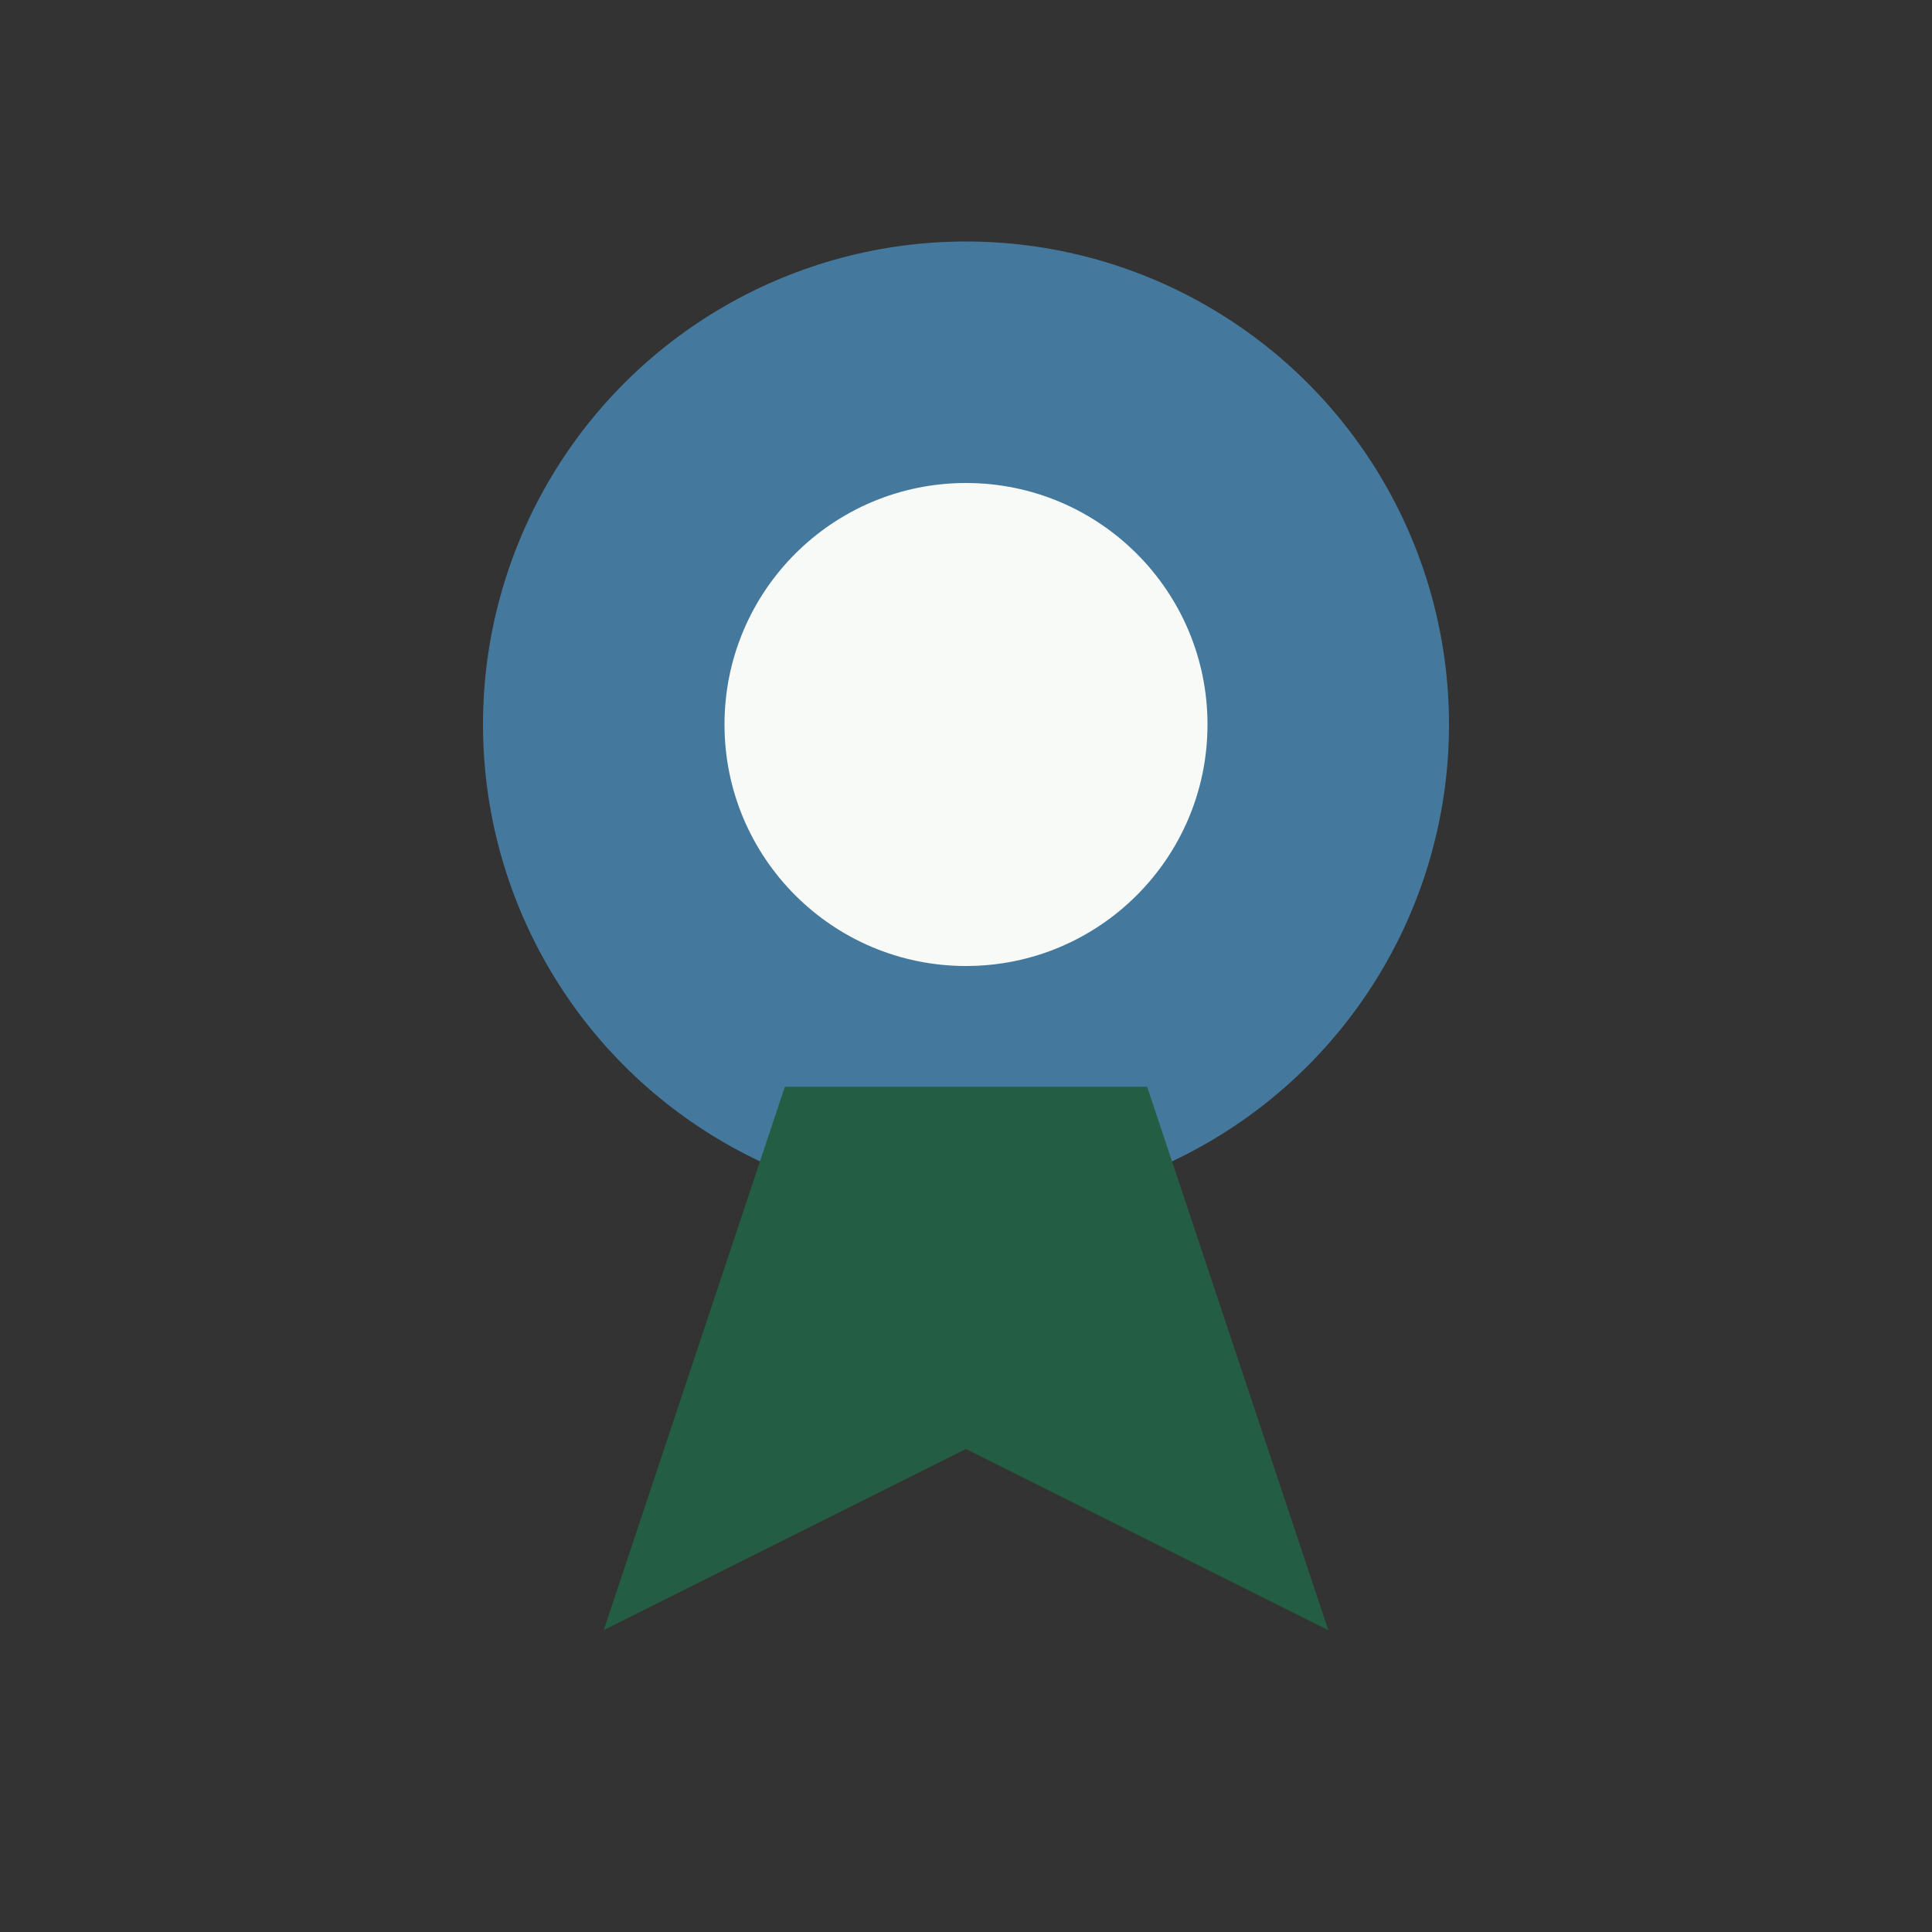 <?xml version="1.0" encoding="UTF-8"?>
<svg xmlns="http://www.w3.org/2000/svg" width="32" height="32" viewBox="0 0 32 32"><rect x="0" y="0" width="32" height="32" fill="#333333" stroke="none"/><circle cx="16" cy="12" r="8" fill="#44799D"/><circle cx="16" cy="12" r="4" fill="#F7FAF7"/><path d="M13 18l-3 9 6-3 6 3-3-9" fill="#235E44"/></svg>